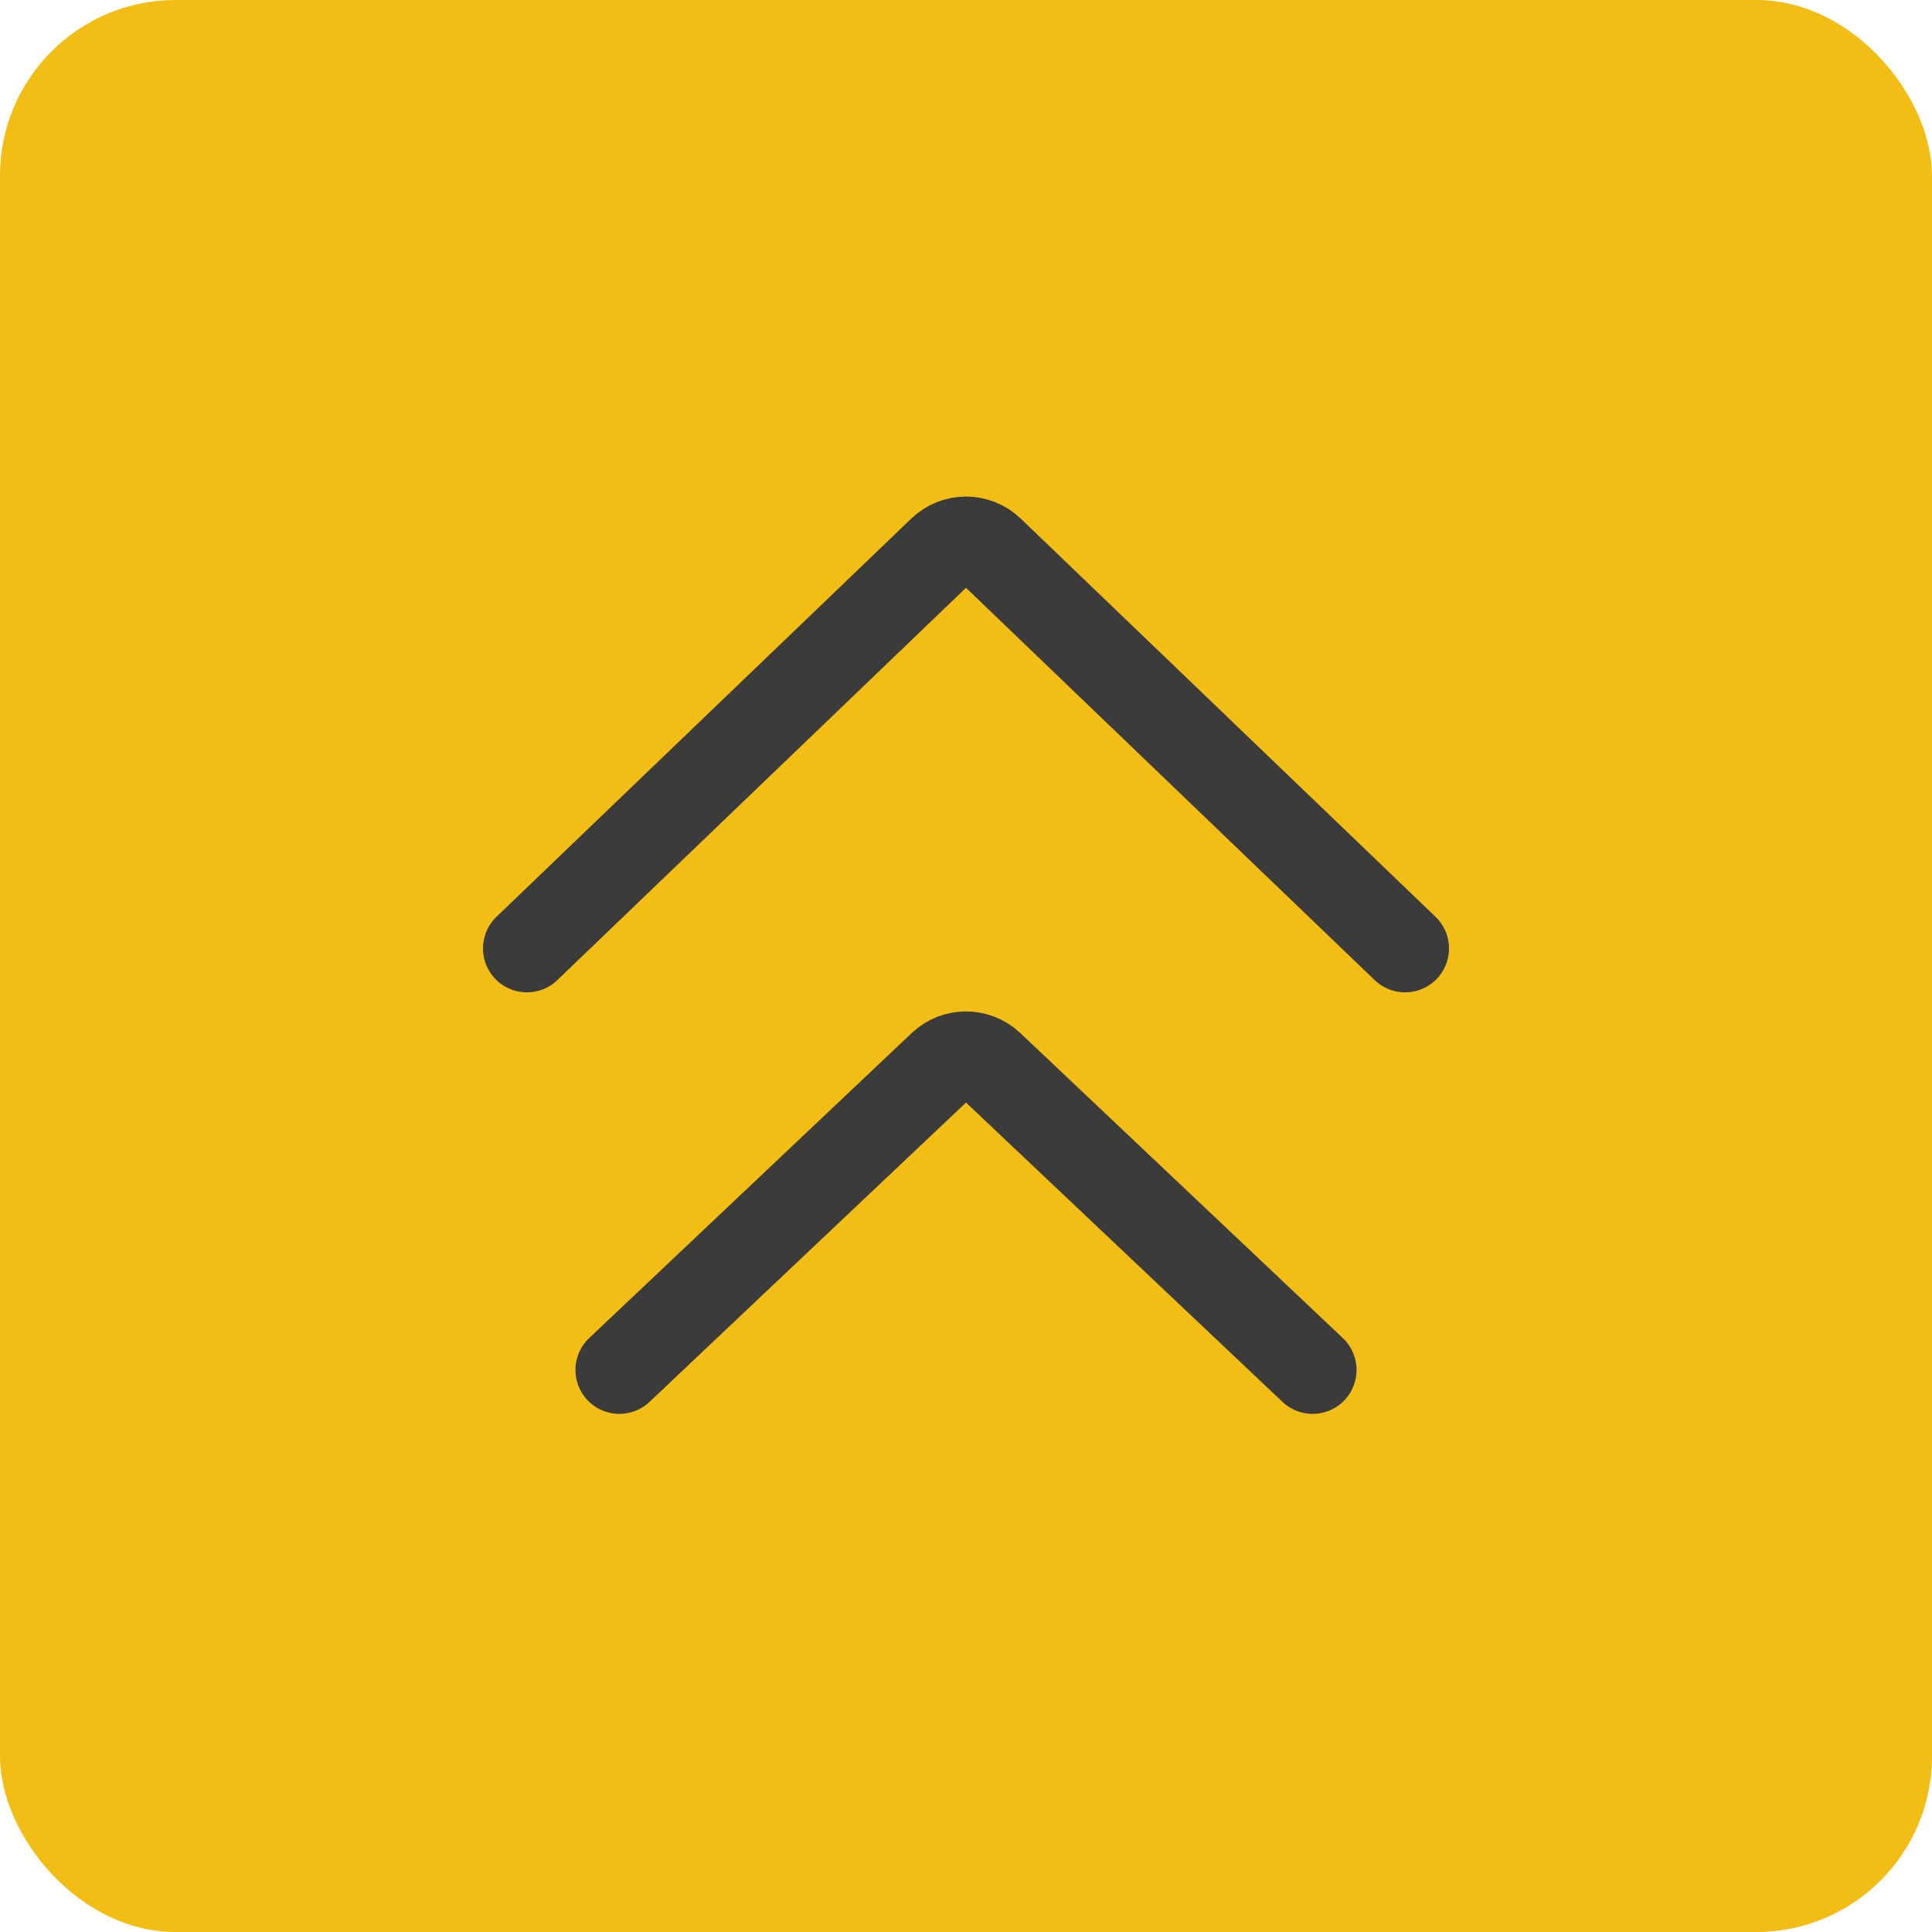 <svg width="55" height="55" viewBox="0 0 55 55" fill="none" xmlns="http://www.w3.org/2000/svg">
<rect width="55" height="55" rx="5" fill="#F2BE16"/>
<path d="M40 27L28.192 15.665C27.806 15.293 27.194 15.293 26.808 15.665L15 27" stroke="#3B3B3B" stroke-width="2.5" stroke-linecap="round"/>
<path d="M37.368 39L28.187 30.317C27.802 29.952 27.198 29.952 26.813 30.317L17.632 39" stroke="#3B3B3B" stroke-width="2.5" stroke-linecap="round"/>
</svg>
